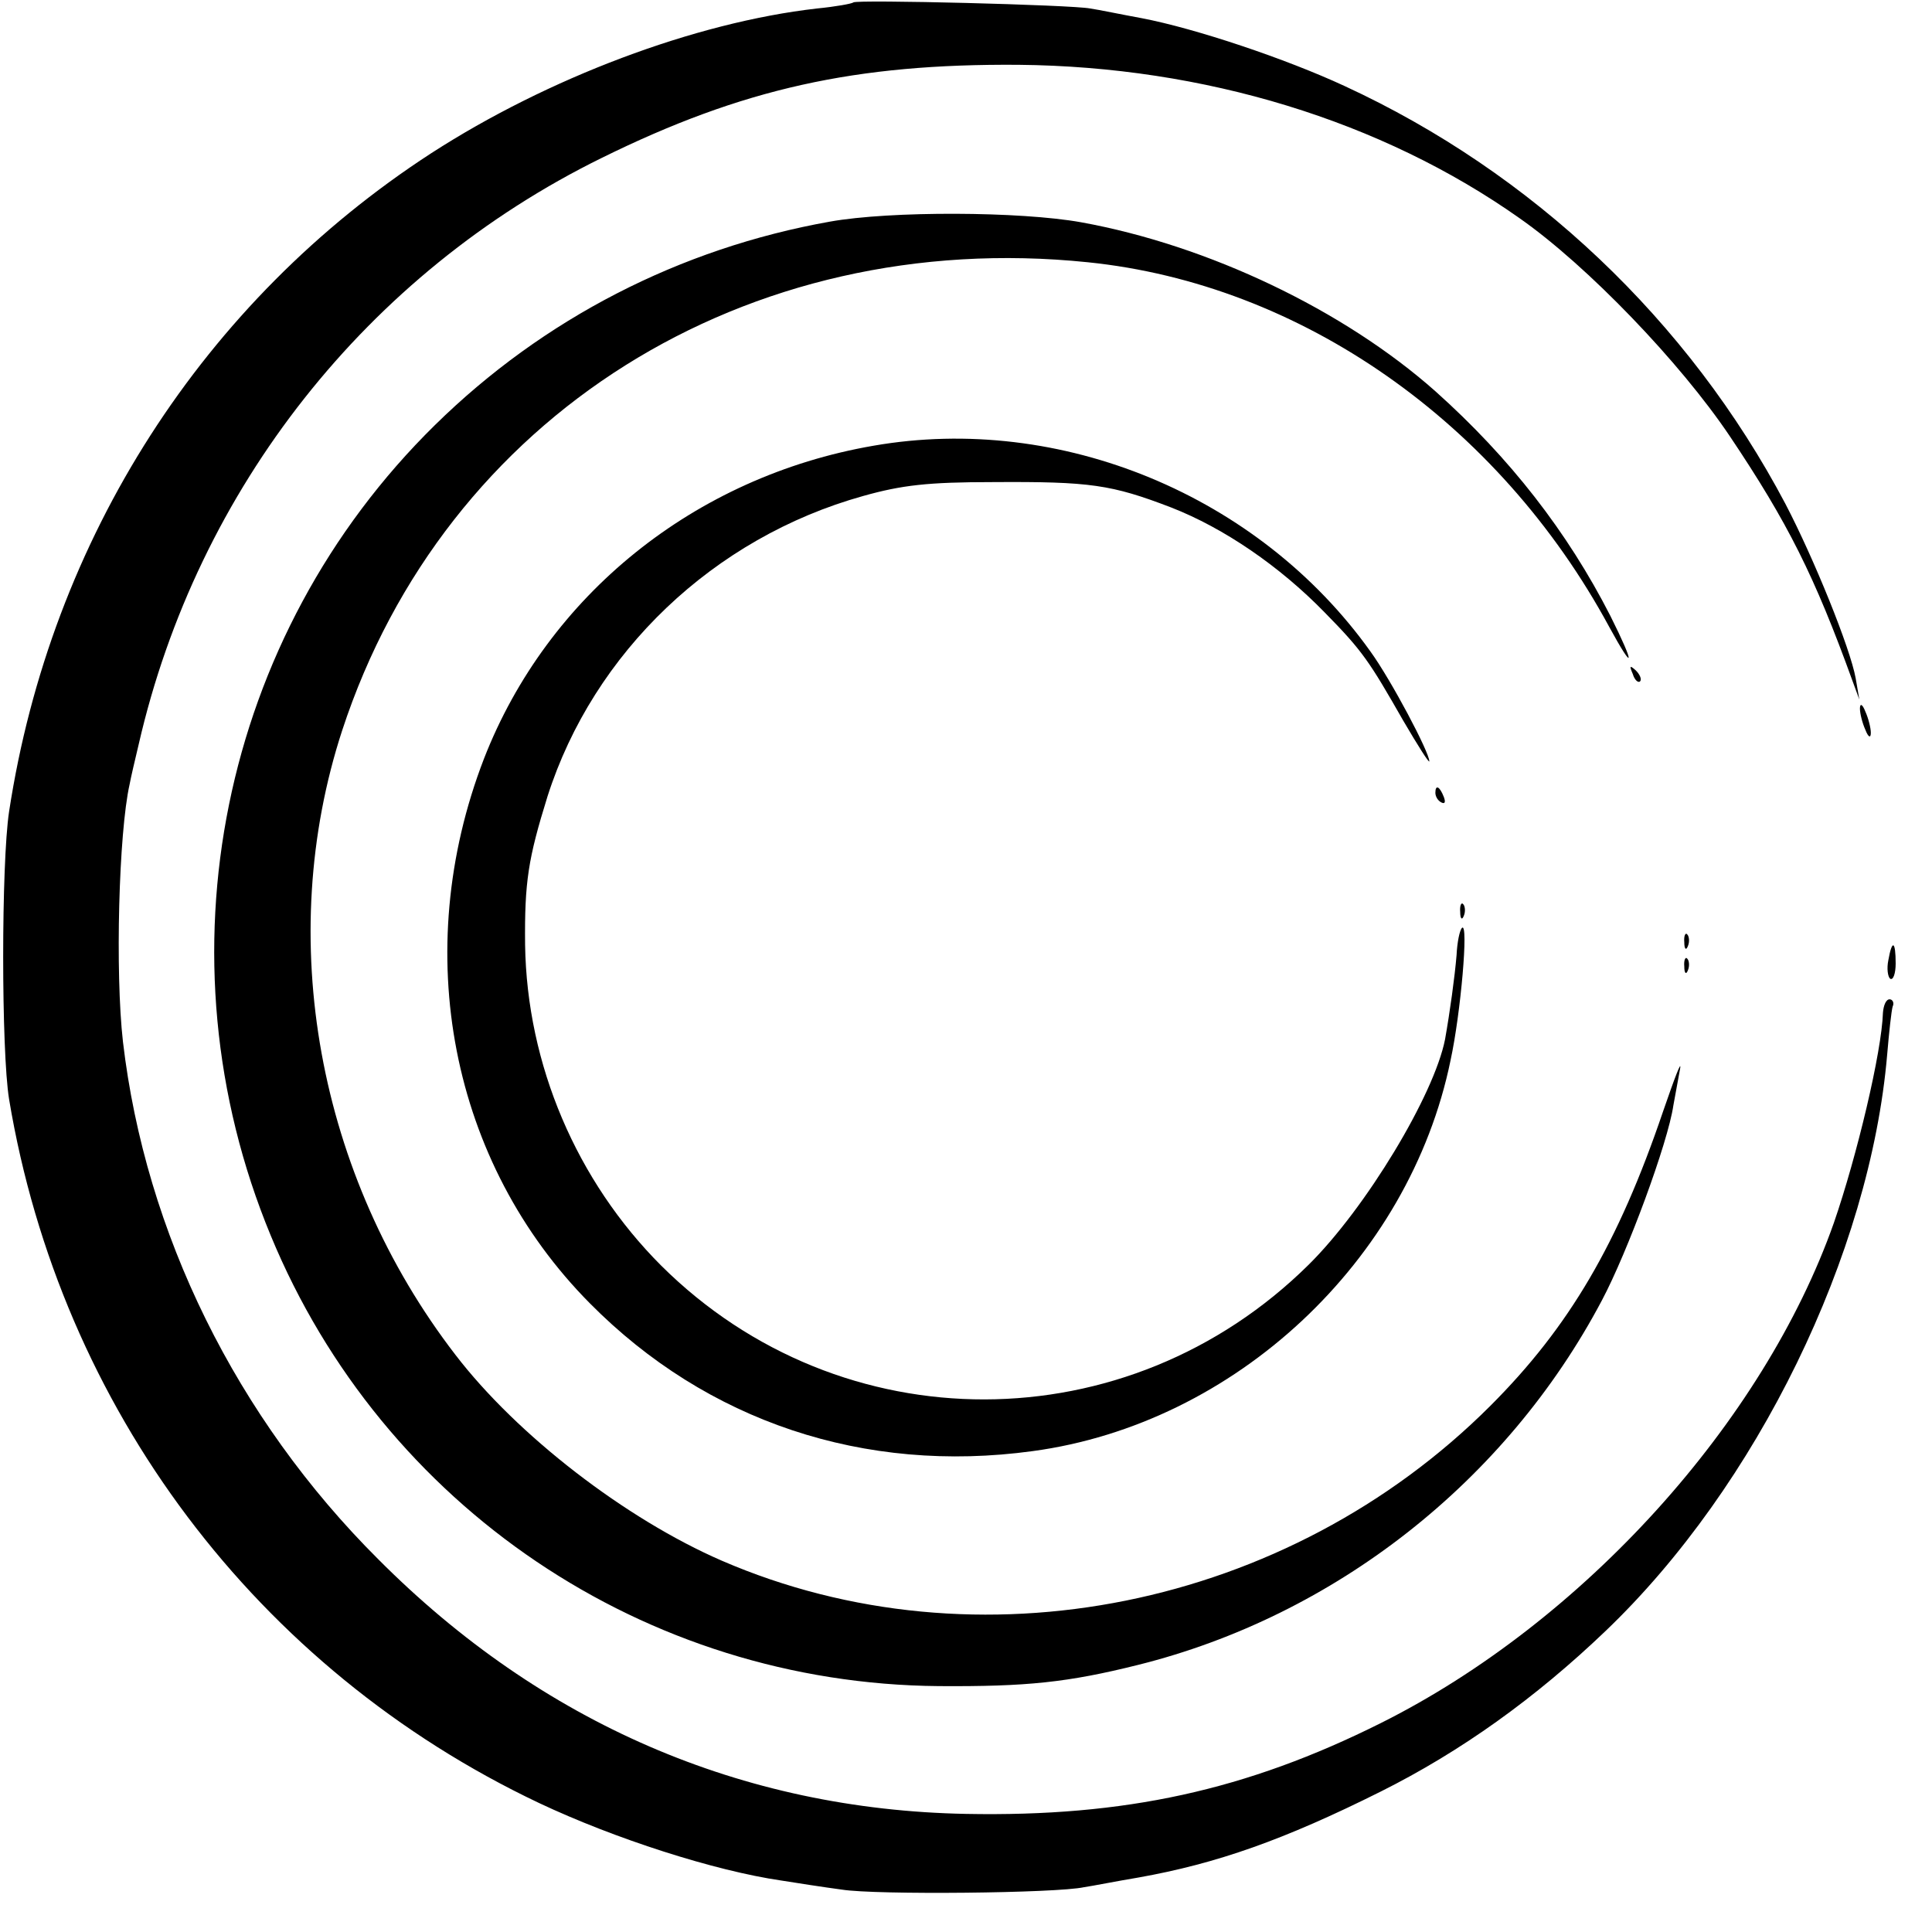 <?xml version="1.0" standalone="no"?>
<!DOCTYPE svg PUBLIC "-//W3C//DTD SVG 20010904//EN"
 "http://www.w3.org/TR/2001/REC-SVG-20010904/DTD/svg10.dtd">
<svg version="1.0" xmlns="http://www.w3.org/2000/svg"
 width="319pt" height="319pt" viewBox="0 0 319 319"
 preserveAspectRatio="xMidYMid meet">
<g transform="translate(0,319) scale(0.1,-0.1)"
fill="#000000" stroke="none">
<path d="M1409 3186 c-2 -2 -29 -7 -60 -10 -202 -23 -445 -115 -637 -239 -376
-244 -628 -636 -697 -1087 -13 -86 -13 -395 0 -475 85 -510 409 -941 875
-1162 125 -59 290 -112 400 -128 25 -4 70 -11 100 -15 56 -9 355 -6 400 4 14
2 54 10 90 16 129 23 240 62 400 142 132 66 255 154 371 265 250 239 437 623
465 952 3 36 7 72 9 79 3 6 0 12 -5 12 -6 0 -10 -10 -11 -22 -2 -65 -43 -237
-81 -347 -116 -329 -414 -659 -748 -826 -222 -111 -423 -155 -685 -150 -370 7
-701 150 -970 420 -235 234 -385 539 -422 855 -13 114 -7 345 11 425 2 11 9
41 15 66 97 423 378 778 764 968 233 115 420 156 689 154 306 -3 599 -92 828
-254 111 -78 264 -237 346 -359 96 -143 140 -231 203 -405 l11 -30 -6 35 c-9
50 -69 198 -116 288 -160 303 -418 547 -728 690 -97 45 -246 95 -335 112 -33
6 -71 14 -85 16 -30 6 -386 15 -391 10z"/>
<path d="M1370 2824 c-247 -44 -473 -160 -652 -336 -354 -348 -462 -877 -271
-1338 185 -448 618 -740 1103 -744 145 -1 213 6 329 35 325 81 608 303 766
602 42 79 109 260 118 322 3 17 8 44 11 60 3 17 -9 -15 -28 -70 -74 -218 -155
-356 -285 -486 -335 -335 -848 -438 -1269 -256 -159 69 -338 207 -440 340
-228 296 -299 688 -187 1031 170 519 667 831 1231 773 352 -36 678 -264 861
-602 42 -77 43 -64 2 18 -71 139 -166 261 -289 371 -151 134 -375 241 -585
279 -100 18 -315 19 -415 1z"/>
<path d="M1442 2454 c-295 -51 -538 -247 -643 -517 -123 -319 -55 -667 175
-899 193 -195 453 -282 731 -244 334 45 622 314 690 645 17 78 30 229 19 219
-4 -4 -8 -24 -9 -45 -3 -36 -11 -94 -19 -139 -18 -92 -131 -279 -225 -372
-299 -296 -772 -297 -1069 -2 -140 140 -222 332 -225 530 -1 104 5 142 37 245
76 238 274 427 521 496 64 18 107 23 215 23 160 1 195 -4 294 -42 87 -34 179
-97 253 -173 63 -64 74 -81 130 -179 24 -41 43 -71 43 -67 0 15 -63 134 -97
181 -184 258 -512 394 -821 340z"/>
<path d="M2696 2077 c3 -10 9 -15 12 -12 3 3 0 11 -7 18 -10 9 -11 8 -5 -6z"/>
<path d="M3071 2020 c0 -8 4 -24 9 -35 5 -13 9 -14 9 -5 0 8 -4 24 -9 35 -5
13 -9 14 -9 5z"/>
<path d="M2370 1881 c0 -6 4 -13 10 -16 6 -3 7 1 4 9 -7 18 -14 21 -14 7z"/>
<path d="M2411 1684 c0 -11 3 -14 6 -6 3 7 2 16 -1 19 -3 4 -6 -2 -5 -13z"/>
<path d="M2781 1634 c0 -11 3 -14 6 -6 3 7 2 16 -1 19 -3 4 -6 -2 -5 -13z"/>
<path d="M3118 1605 c-3 -14 -1 -28 3 -31 5 -3 9 9 9 25 0 38 -6 40 -12 6z"/>
<path d="M2781 1594 c0 -11 3 -14 6 -6 3 7 2 16 -1 19 -3 4 -6 -2 -5 -13z"/>
</g>
</svg>
